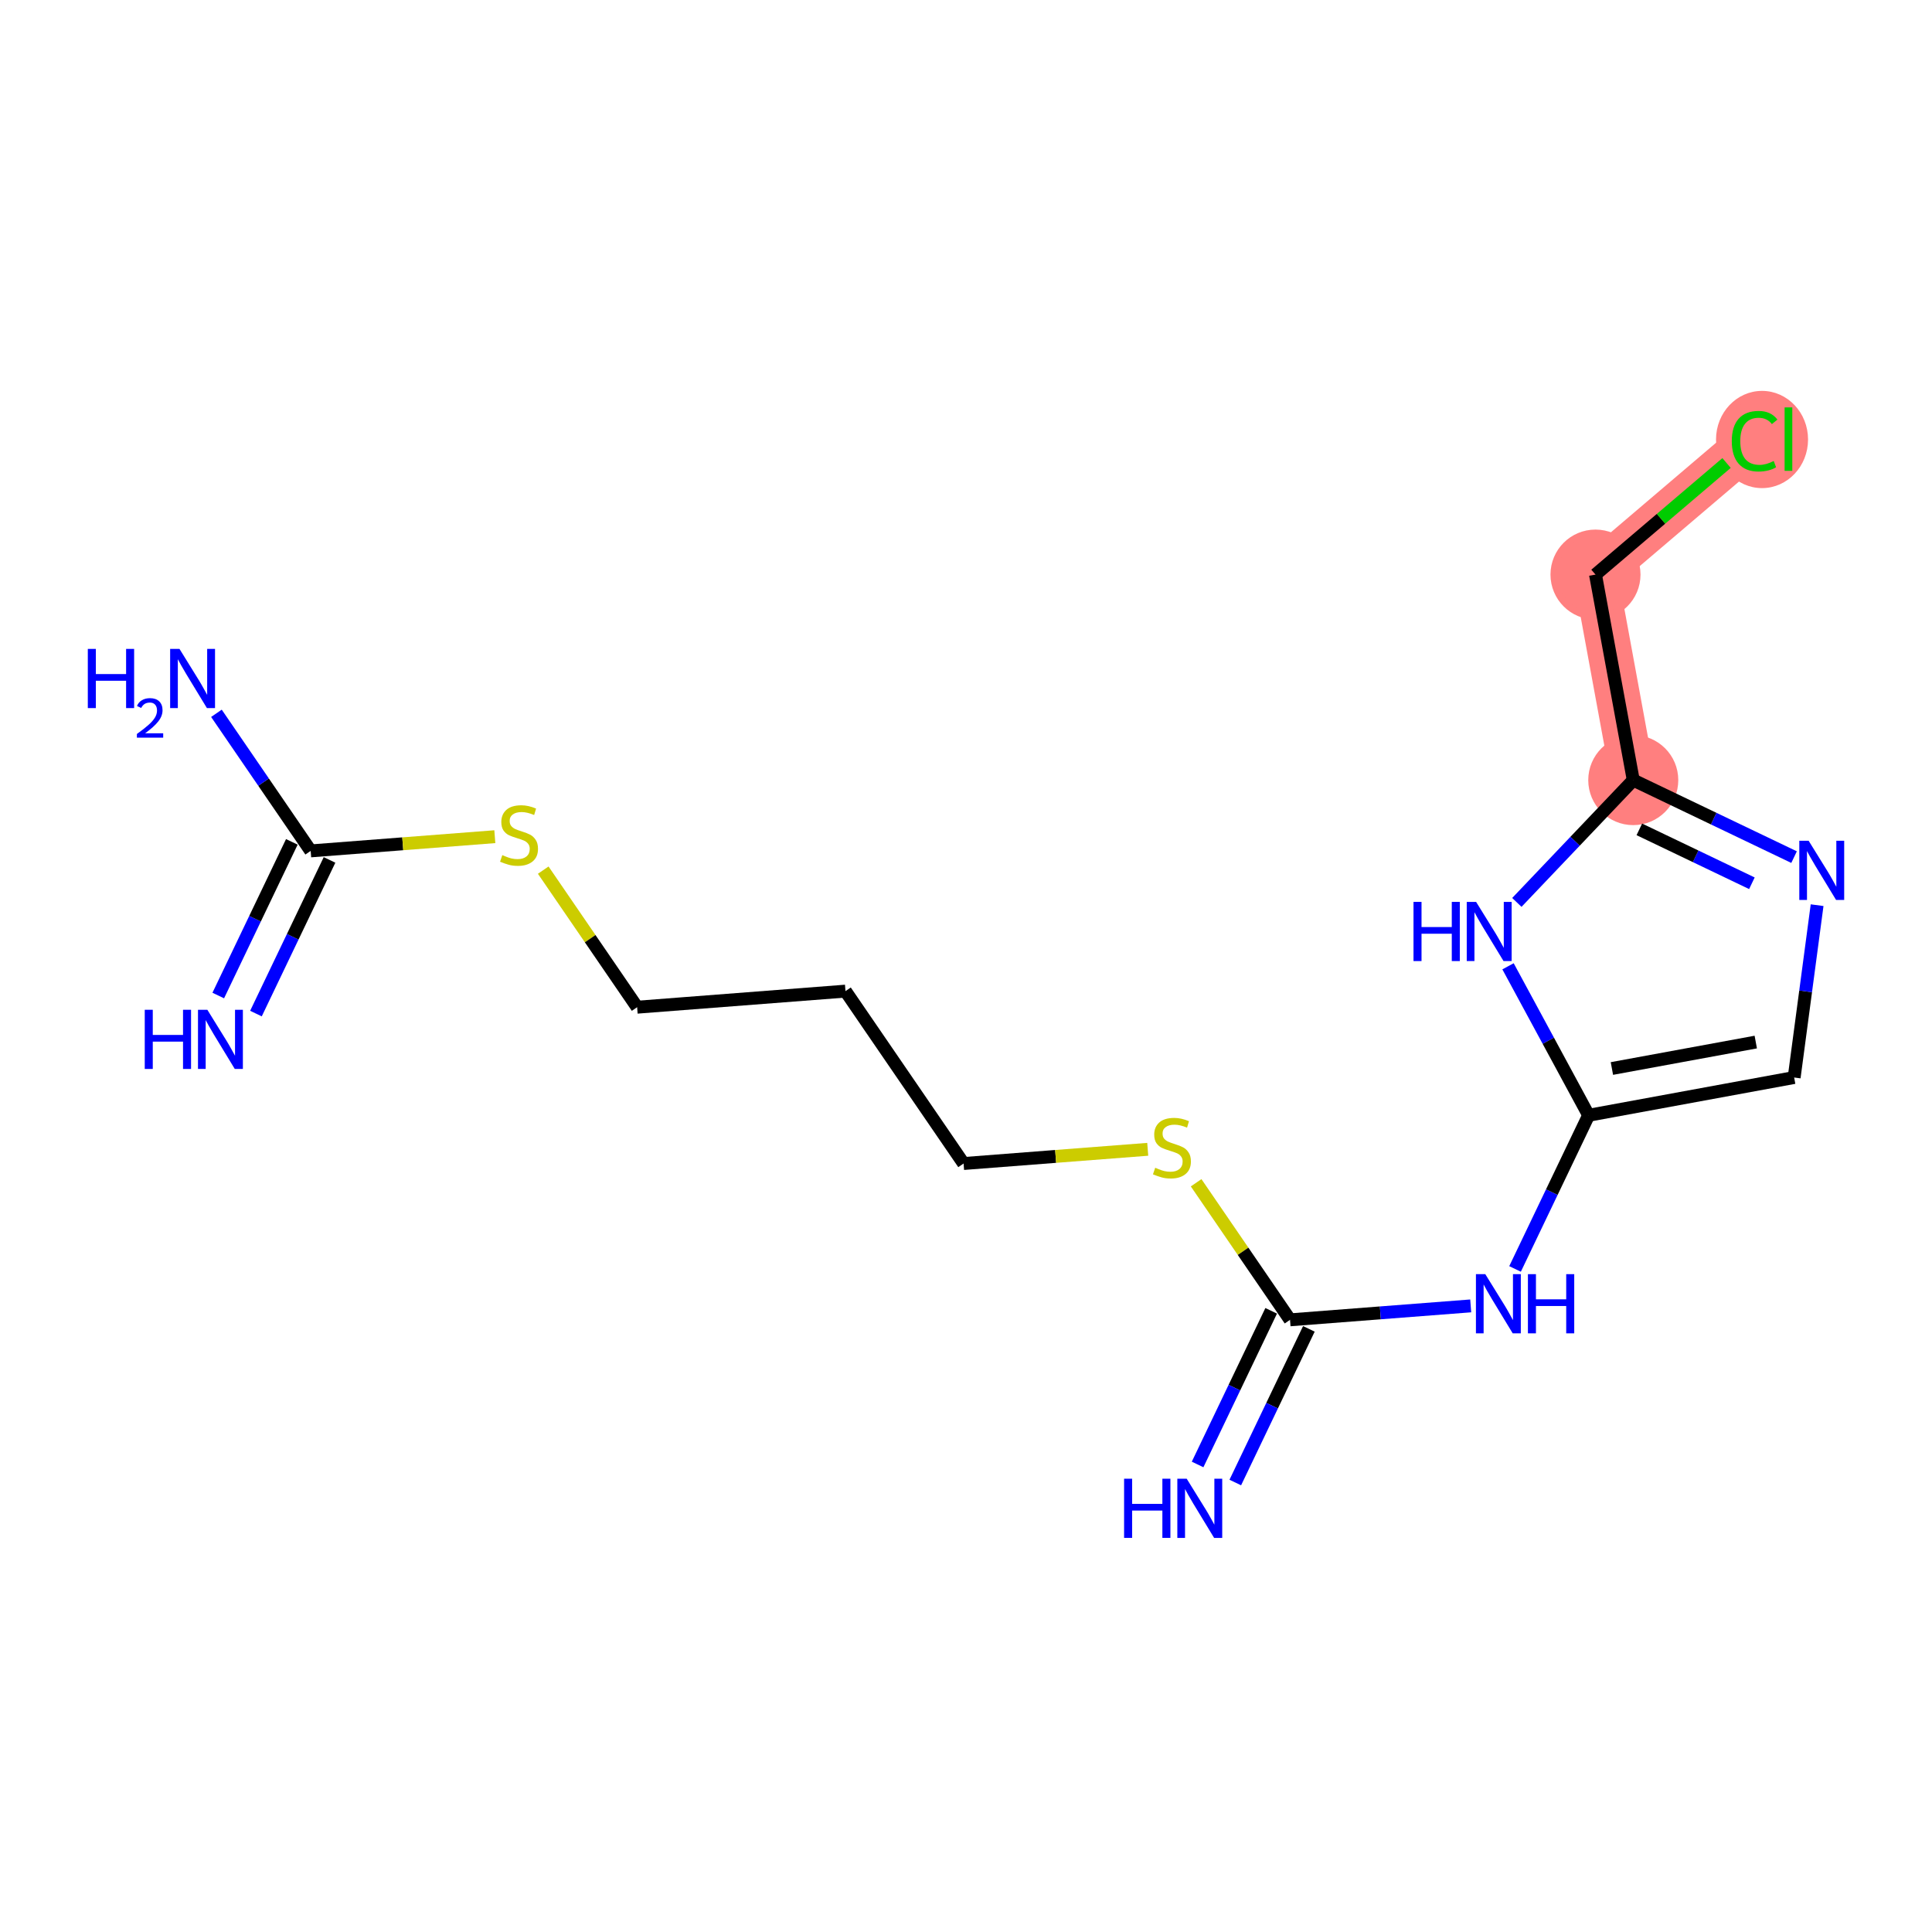 <?xml version='1.0' encoding='iso-8859-1'?>
<svg version='1.1' baseProfile='full'
              xmlns='http://www.w3.org/2000/svg'
                      xmlns:rdkit='http://www.rdkit.org/xml'
                      xmlns:xlink='http://www.w3.org/1999/xlink'
                  xml:space='preserve'
width='300px' height='300px' viewBox='0 0 300 300'>
<!-- END OF HEADER -->
<rect style='opacity:1.0;fill:#FFFFFF;stroke:none' width='300' height='300' x='0' y='0'> </rect>
<rect style='opacity:1.0;fill:#FFFFFF;stroke:none' width='300' height='300' x='0' y='0'> </rect>
<path d='M 253.612,121.136 L 247.747,89.222' style='fill:none;fill-rule:evenodd;stroke:#FF7F7F;stroke-width:6.9px;stroke-linecap:butt;stroke-linejoin:miter;stroke-opacity:1' />
<path d='M 247.747,89.222 L 272.453,68.186' style='fill:none;fill-rule:evenodd;stroke:#FF7F7F;stroke-width:6.9px;stroke-linecap:butt;stroke-linejoin:miter;stroke-opacity:1' />
<ellipse cx='253.612' cy='121.136' rx='6.49' ry='6.49'  style='fill:#FF7F7F;fill-rule:evenodd;stroke:#FF7F7F;stroke-width:1.0px;stroke-linecap:butt;stroke-linejoin:miter;stroke-opacity:1' />
<ellipse cx='247.747' cy='89.222' rx='6.49' ry='6.49'  style='fill:#FF7F7F;fill-rule:evenodd;stroke:#FF7F7F;stroke-width:1.0px;stroke-linecap:butt;stroke-linejoin:miter;stroke-opacity:1' />
<ellipse cx='273.608' cy='68.245' rx='6.645' ry='7.049'  style='fill:#FF7F7F;fill-rule:evenodd;stroke:#FF7F7F;stroke-width:1.0px;stroke-linecap:butt;stroke-linejoin:miter;stroke-opacity:1' />
<path class='bond-0 atom-0 atom-1' d='M 39.744,157.388 L 45.456,145.458' style='fill:none;fill-rule:evenodd;stroke:#0000FF;stroke-width:2.0px;stroke-linecap:butt;stroke-linejoin:miter;stroke-opacity:1' />
<path class='bond-0 atom-0 atom-1' d='M 45.456,145.458 L 51.169,133.528' style='fill:none;fill-rule:evenodd;stroke:#000000;stroke-width:2.0px;stroke-linecap:butt;stroke-linejoin:miter;stroke-opacity:1' />
<path class='bond-0 atom-0 atom-1' d='M 33.891,154.585 L 39.603,142.655' style='fill:none;fill-rule:evenodd;stroke:#0000FF;stroke-width:2.0px;stroke-linecap:butt;stroke-linejoin:miter;stroke-opacity:1' />
<path class='bond-0 atom-0 atom-1' d='M 39.603,142.655 L 45.316,130.725' style='fill:none;fill-rule:evenodd;stroke:#000000;stroke-width:2.0px;stroke-linecap:butt;stroke-linejoin:miter;stroke-opacity:1' />
<path class='bond-1 atom-1 atom-2' d='M 48.242,132.126 L 40.925,121.444' style='fill:none;fill-rule:evenodd;stroke:#000000;stroke-width:2.0px;stroke-linecap:butt;stroke-linejoin:miter;stroke-opacity:1' />
<path class='bond-1 atom-1 atom-2' d='M 40.925,121.444 L 33.607,110.763' style='fill:none;fill-rule:evenodd;stroke:#0000FF;stroke-width:2.0px;stroke-linecap:butt;stroke-linejoin:miter;stroke-opacity:1' />
<path class='bond-2 atom-1 atom-3' d='M 48.242,132.126 L 62.54,131.023' style='fill:none;fill-rule:evenodd;stroke:#000000;stroke-width:2.0px;stroke-linecap:butt;stroke-linejoin:miter;stroke-opacity:1' />
<path class='bond-2 atom-1 atom-3' d='M 62.54,131.023 L 76.837,129.919' style='fill:none;fill-rule:evenodd;stroke:#CCCC00;stroke-width:2.0px;stroke-linecap:butt;stroke-linejoin:miter;stroke-opacity:1' />
<path class='bond-3 atom-3 atom-4' d='M 84.352,135.114 L 91.643,145.756' style='fill:none;fill-rule:evenodd;stroke:#CCCC00;stroke-width:2.0px;stroke-linecap:butt;stroke-linejoin:miter;stroke-opacity:1' />
<path class='bond-3 atom-3 atom-4' d='M 91.643,145.756 L 98.933,156.398' style='fill:none;fill-rule:evenodd;stroke:#000000;stroke-width:2.0px;stroke-linecap:butt;stroke-linejoin:miter;stroke-opacity:1' />
<path class='bond-4 atom-4 atom-5' d='M 98.933,156.398 L 131.285,153.901' style='fill:none;fill-rule:evenodd;stroke:#000000;stroke-width:2.0px;stroke-linecap:butt;stroke-linejoin:miter;stroke-opacity:1' />
<path class='bond-5 atom-5 atom-6' d='M 131.285,153.901 L 149.624,180.671' style='fill:none;fill-rule:evenodd;stroke:#000000;stroke-width:2.0px;stroke-linecap:butt;stroke-linejoin:miter;stroke-opacity:1' />
<path class='bond-6 atom-6 atom-7' d='M 149.624,180.671 L 163.921,179.567' style='fill:none;fill-rule:evenodd;stroke:#000000;stroke-width:2.0px;stroke-linecap:butt;stroke-linejoin:miter;stroke-opacity:1' />
<path class='bond-6 atom-6 atom-7' d='M 163.921,179.567 L 178.219,178.464' style='fill:none;fill-rule:evenodd;stroke:#CCCC00;stroke-width:2.0px;stroke-linecap:butt;stroke-linejoin:miter;stroke-opacity:1' />
<path class='bond-7 atom-7 atom-8' d='M 185.734,183.659 L 193.024,194.301' style='fill:none;fill-rule:evenodd;stroke:#CCCC00;stroke-width:2.0px;stroke-linecap:butt;stroke-linejoin:miter;stroke-opacity:1' />
<path class='bond-7 atom-7 atom-8' d='M 193.024,194.301 L 200.315,204.943' style='fill:none;fill-rule:evenodd;stroke:#000000;stroke-width:2.0px;stroke-linecap:butt;stroke-linejoin:miter;stroke-opacity:1' />
<path class='bond-8 atom-8 atom-9' d='M 197.388,203.542 L 191.676,215.472' style='fill:none;fill-rule:evenodd;stroke:#000000;stroke-width:2.0px;stroke-linecap:butt;stroke-linejoin:miter;stroke-opacity:1' />
<path class='bond-8 atom-8 atom-9' d='M 191.676,215.472 L 185.963,227.402' style='fill:none;fill-rule:evenodd;stroke:#0000FF;stroke-width:2.0px;stroke-linecap:butt;stroke-linejoin:miter;stroke-opacity:1' />
<path class='bond-8 atom-8 atom-9' d='M 203.242,206.344 L 197.529,218.275' style='fill:none;fill-rule:evenodd;stroke:#000000;stroke-width:2.0px;stroke-linecap:butt;stroke-linejoin:miter;stroke-opacity:1' />
<path class='bond-8 atom-8 atom-9' d='M 197.529,218.275 L 191.816,230.205' style='fill:none;fill-rule:evenodd;stroke:#0000FF;stroke-width:2.0px;stroke-linecap:butt;stroke-linejoin:miter;stroke-opacity:1' />
<path class='bond-9 atom-8 atom-10' d='M 200.315,204.943 L 214.343,203.86' style='fill:none;fill-rule:evenodd;stroke:#000000;stroke-width:2.0px;stroke-linecap:butt;stroke-linejoin:miter;stroke-opacity:1' />
<path class='bond-9 atom-8 atom-10' d='M 214.343,203.86 L 228.371,202.778' style='fill:none;fill-rule:evenodd;stroke:#0000FF;stroke-width:2.0px;stroke-linecap:butt;stroke-linejoin:miter;stroke-opacity:1' />
<path class='bond-10 atom-10 atom-11' d='M 235.256,197.04 L 240.968,185.11' style='fill:none;fill-rule:evenodd;stroke:#0000FF;stroke-width:2.0px;stroke-linecap:butt;stroke-linejoin:miter;stroke-opacity:1' />
<path class='bond-10 atom-10 atom-11' d='M 240.968,185.11 L 246.681,173.18' style='fill:none;fill-rule:evenodd;stroke:#000000;stroke-width:2.0px;stroke-linecap:butt;stroke-linejoin:miter;stroke-opacity:1' />
<path class='bond-11 atom-11 atom-12' d='M 246.681,173.18 L 278.595,167.314' style='fill:none;fill-rule:evenodd;stroke:#000000;stroke-width:2.0px;stroke-linecap:butt;stroke-linejoin:miter;stroke-opacity:1' />
<path class='bond-11 atom-11 atom-12' d='M 250.295,165.917 L 272.635,161.811' style='fill:none;fill-rule:evenodd;stroke:#000000;stroke-width:2.0px;stroke-linecap:butt;stroke-linejoin:miter;stroke-opacity:1' />
<path class='bond-17 atom-17 atom-11' d='M 234.165,150.046 L 240.423,161.613' style='fill:none;fill-rule:evenodd;stroke:#0000FF;stroke-width:2.0px;stroke-linecap:butt;stroke-linejoin:miter;stroke-opacity:1' />
<path class='bond-17 atom-17 atom-11' d='M 240.423,161.613 L 246.681,173.18' style='fill:none;fill-rule:evenodd;stroke:#000000;stroke-width:2.0px;stroke-linecap:butt;stroke-linejoin:miter;stroke-opacity:1' />
<path class='bond-12 atom-12 atom-13' d='M 278.595,167.314 L 280.377,153.935' style='fill:none;fill-rule:evenodd;stroke:#000000;stroke-width:2.0px;stroke-linecap:butt;stroke-linejoin:miter;stroke-opacity:1' />
<path class='bond-12 atom-12 atom-13' d='M 280.377,153.935 L 282.159,140.556' style='fill:none;fill-rule:evenodd;stroke:#0000FF;stroke-width:2.0px;stroke-linecap:butt;stroke-linejoin:miter;stroke-opacity:1' />
<path class='bond-13 atom-13 atom-14' d='M 278.582,133.093 L 266.097,127.115' style='fill:none;fill-rule:evenodd;stroke:#0000FF;stroke-width:2.0px;stroke-linecap:butt;stroke-linejoin:miter;stroke-opacity:1' />
<path class='bond-13 atom-13 atom-14' d='M 266.097,127.115 L 253.612,121.136' style='fill:none;fill-rule:evenodd;stroke:#000000;stroke-width:2.0px;stroke-linecap:butt;stroke-linejoin:miter;stroke-opacity:1' />
<path class='bond-13 atom-13 atom-14' d='M 272.034,137.153 L 263.295,132.968' style='fill:none;fill-rule:evenodd;stroke:#0000FF;stroke-width:2.0px;stroke-linecap:butt;stroke-linejoin:miter;stroke-opacity:1' />
<path class='bond-13 atom-13 atom-14' d='M 263.295,132.968 L 254.555,128.783' style='fill:none;fill-rule:evenodd;stroke:#000000;stroke-width:2.0px;stroke-linecap:butt;stroke-linejoin:miter;stroke-opacity:1' />
<path class='bond-14 atom-14 atom-15' d='M 253.612,121.136 L 247.747,89.222' style='fill:none;fill-rule:evenodd;stroke:#000000;stroke-width:2.0px;stroke-linecap:butt;stroke-linejoin:miter;stroke-opacity:1' />
<path class='bond-16 atom-14 atom-17' d='M 253.612,121.136 L 244.575,130.631' style='fill:none;fill-rule:evenodd;stroke:#000000;stroke-width:2.0px;stroke-linecap:butt;stroke-linejoin:miter;stroke-opacity:1' />
<path class='bond-16 atom-14 atom-17' d='M 244.575,130.631 L 235.537,140.126' style='fill:none;fill-rule:evenodd;stroke:#0000FF;stroke-width:2.0px;stroke-linecap:butt;stroke-linejoin:miter;stroke-opacity:1' />
<path class='bond-15 atom-15 atom-16' d='M 247.747,89.222 L 257.923,80.558' style='fill:none;fill-rule:evenodd;stroke:#000000;stroke-width:2.0px;stroke-linecap:butt;stroke-linejoin:miter;stroke-opacity:1' />
<path class='bond-15 atom-15 atom-16' d='M 257.923,80.558 L 268.098,71.894' style='fill:none;fill-rule:evenodd;stroke:#00CC00;stroke-width:2.0px;stroke-linecap:butt;stroke-linejoin:miter;stroke-opacity:1' />
<path  class='atom-0' d='M 22.476 156.798
L 23.722 156.798
L 23.722 160.705
L 28.42 160.705
L 28.42 156.798
L 29.666 156.798
L 29.666 165.987
L 28.42 165.987
L 28.42 161.743
L 23.722 161.743
L 23.722 165.987
L 22.476 165.987
L 22.476 156.798
' fill='#0000FF'/>
<path  class='atom-0' d='M 32.197 156.798
L 35.209 161.665
Q 35.507 162.145, 35.987 163.015
Q 36.468 163.885, 36.494 163.937
L 36.494 156.798
L 37.714 156.798
L 37.714 165.987
L 36.455 165.987
L 33.223 160.666
Q 32.846 160.043, 32.444 159.329
Q 32.055 158.615, 31.938 158.394
L 31.938 165.987
L 30.744 165.987
L 30.744 156.798
L 32.197 156.798
' fill='#0000FF'/>
<path  class='atom-2' d='M 13.636 100.762
L 14.882 100.762
L 14.882 104.669
L 19.581 104.669
L 19.581 100.762
L 20.827 100.762
L 20.827 109.952
L 19.581 109.952
L 19.581 105.707
L 14.882 105.707
L 14.882 109.952
L 13.636 109.952
L 13.636 100.762
' fill='#0000FF'/>
<path  class='atom-2' d='M 21.272 109.629
Q 21.495 109.055, 22.026 108.738
Q 22.557 108.413, 23.294 108.413
Q 24.211 108.413, 24.725 108.91
Q 25.239 109.406, 25.239 110.289
Q 25.239 111.188, 24.57 112.028
Q 23.911 112.867, 22.54 113.861
L 25.341 113.861
L 25.341 114.546
L 21.255 114.546
L 21.255 113.972
Q 22.386 113.167, 23.054 112.567
Q 23.731 111.968, 24.056 111.428
Q 24.382 110.888, 24.382 110.332
Q 24.382 109.749, 24.091 109.424
Q 23.799 109.098, 23.294 109.098
Q 22.806 109.098, 22.48 109.295
Q 22.155 109.492, 21.923 109.929
L 21.272 109.629
' fill='#0000FF'/>
<path  class='atom-2' d='M 27.872 100.762
L 30.884 105.629
Q 31.182 106.11, 31.662 106.979
Q 32.143 107.849, 32.169 107.901
L 32.169 100.762
L 33.389 100.762
L 33.389 109.952
L 32.13 109.952
L 28.898 104.63
Q 28.521 104.007, 28.119 103.293
Q 27.73 102.579, 27.613 102.359
L 27.613 109.952
L 26.419 109.952
L 26.419 100.762
L 27.872 100.762
' fill='#0000FF'/>
<path  class='atom-3' d='M 77.999 132.783
Q 78.103 132.822, 78.531 133.004
Q 78.959 133.185, 79.426 133.302
Q 79.907 133.406, 80.374 133.406
Q 81.243 133.406, 81.75 132.991
Q 82.256 132.562, 82.256 131.823
Q 82.256 131.316, 81.996 131.005
Q 81.75 130.693, 81.36 130.525
Q 80.971 130.356, 80.322 130.161
Q 79.504 129.915, 79.011 129.681
Q 78.531 129.447, 78.18 128.954
Q 77.843 128.461, 77.843 127.63
Q 77.843 126.475, 78.622 125.761
Q 79.413 125.047, 80.971 125.047
Q 82.035 125.047, 83.242 125.554
L 82.944 126.553
Q 81.841 126.099, 81.01 126.099
Q 80.114 126.099, 79.621 126.475
Q 79.128 126.839, 79.141 127.475
Q 79.141 127.968, 79.388 128.266
Q 79.647 128.565, 80.01 128.734
Q 80.387 128.902, 81.01 129.097
Q 81.841 129.357, 82.334 129.616
Q 82.827 129.876, 83.177 130.408
Q 83.541 130.927, 83.541 131.823
Q 83.541 133.095, 82.684 133.783
Q 81.841 134.457, 80.426 134.457
Q 79.608 134.457, 78.985 134.276
Q 78.375 134.107, 77.648 133.808
L 77.999 132.783
' fill='#CCCC00'/>
<path  class='atom-7' d='M 179.38 181.328
Q 179.484 181.367, 179.913 181.548
Q 180.341 181.73, 180.808 181.847
Q 181.288 181.951, 181.756 181.951
Q 182.625 181.951, 183.131 181.535
Q 183.638 181.107, 183.638 180.367
Q 183.638 179.861, 183.378 179.549
Q 183.131 179.238, 182.742 179.069
Q 182.353 178.901, 181.704 178.706
Q 180.886 178.459, 180.393 178.226
Q 179.913 177.992, 179.562 177.499
Q 179.225 177.006, 179.225 176.175
Q 179.225 175.02, 180.003 174.306
Q 180.795 173.592, 182.353 173.592
Q 183.417 173.592, 184.624 174.098
L 184.326 175.098
Q 183.222 174.643, 182.392 174.643
Q 181.496 174.643, 181.003 175.02
Q 180.51 175.383, 180.523 176.019
Q 180.523 176.512, 180.769 176.811
Q 181.029 177.109, 181.392 177.278
Q 181.769 177.447, 182.392 177.641
Q 183.222 177.901, 183.716 178.161
Q 184.209 178.42, 184.559 178.952
Q 184.923 179.472, 184.923 180.367
Q 184.923 181.639, 184.066 182.327
Q 183.222 183.002, 181.808 183.002
Q 180.99 183.002, 180.367 182.82
Q 179.757 182.652, 179.03 182.353
L 179.38 181.328
' fill='#CCCC00'/>
<path  class='atom-9' d='M 174.548 229.615
L 175.795 229.615
L 175.795 233.521
L 180.493 233.521
L 180.493 229.615
L 181.739 229.615
L 181.739 238.804
L 180.493 238.804
L 180.493 234.56
L 175.795 234.56
L 175.795 238.804
L 174.548 238.804
L 174.548 229.615
' fill='#0000FF'/>
<path  class='atom-9' d='M 184.27 229.615
L 187.281 234.482
Q 187.58 234.962, 188.06 235.832
Q 188.54 236.701, 188.566 236.753
L 188.566 229.615
L 189.786 229.615
L 189.786 238.804
L 188.527 238.804
L 185.295 233.483
Q 184.919 232.86, 184.517 232.146
Q 184.127 231.432, 184.01 231.211
L 184.01 238.804
L 182.816 238.804
L 182.816 229.615
L 184.27 229.615
' fill='#0000FF'/>
<path  class='atom-10' d='M 230.636 197.851
L 233.647 202.718
Q 233.946 203.199, 234.426 204.068
Q 234.906 204.938, 234.932 204.99
L 234.932 197.851
L 236.152 197.851
L 236.152 207.041
L 234.893 207.041
L 231.661 201.719
Q 231.285 201.096, 230.882 200.382
Q 230.493 199.668, 230.376 199.448
L 230.376 207.041
L 229.182 207.041
L 229.182 197.851
L 230.636 197.851
' fill='#0000FF'/>
<path  class='atom-10' d='M 237.255 197.851
L 238.501 197.851
L 238.501 201.758
L 243.2 201.758
L 243.2 197.851
L 244.446 197.851
L 244.446 207.041
L 243.2 207.041
L 243.2 202.796
L 238.501 202.796
L 238.501 207.041
L 237.255 207.041
L 237.255 197.851
' fill='#0000FF'/>
<path  class='atom-13' d='M 280.847 130.555
L 283.859 135.423
Q 284.157 135.903, 284.637 136.772
Q 285.118 137.642, 285.144 137.694
L 285.144 130.555
L 286.364 130.555
L 286.364 139.745
L 285.105 139.745
L 281.873 134.423
Q 281.496 133.8, 281.094 133.086
Q 280.705 132.372, 280.588 132.152
L 280.588 139.745
L 279.394 139.745
L 279.394 130.555
L 280.847 130.555
' fill='#0000FF'/>
<path  class='atom-16' d='M 268.91 68.504
Q 268.91 66.22, 269.974 65.026
Q 271.051 63.819, 273.089 63.819
Q 274.984 63.819, 275.996 65.155
L 275.14 65.856
Q 274.4 64.883, 273.089 64.883
Q 271.7 64.883, 270.96 65.817
Q 270.233 66.739, 270.233 68.504
Q 270.233 70.321, 270.986 71.256
Q 271.752 72.19, 273.232 72.19
Q 274.244 72.19, 275.425 71.58
L 275.789 72.554
Q 275.308 72.865, 274.582 73.047
Q 273.855 73.229, 273.05 73.229
Q 271.051 73.229, 269.974 72.008
Q 268.91 70.788, 268.91 68.504
' fill='#00CC00'/>
<path  class='atom-16' d='M 277.113 63.26
L 278.307 63.26
L 278.307 73.112
L 277.113 73.112
L 277.113 63.26
' fill='#00CC00'/>
<path  class='atom-17' d='M 219.488 140.045
L 220.734 140.045
L 220.734 143.952
L 225.432 143.952
L 225.432 140.045
L 226.678 140.045
L 226.678 149.235
L 225.432 149.235
L 225.432 144.99
L 220.734 144.99
L 220.734 149.235
L 219.488 149.235
L 219.488 140.045
' fill='#0000FF'/>
<path  class='atom-17' d='M 229.209 140.045
L 232.221 144.913
Q 232.519 145.393, 232.999 146.262
Q 233.48 147.132, 233.506 147.184
L 233.506 140.045
L 234.726 140.045
L 234.726 149.235
L 233.467 149.235
L 230.235 143.913
Q 229.858 143.29, 229.456 142.576
Q 229.067 141.862, 228.95 141.642
L 228.95 149.235
L 227.756 149.235
L 227.756 140.045
L 229.209 140.045
' fill='#0000FF'/>
</svg>
